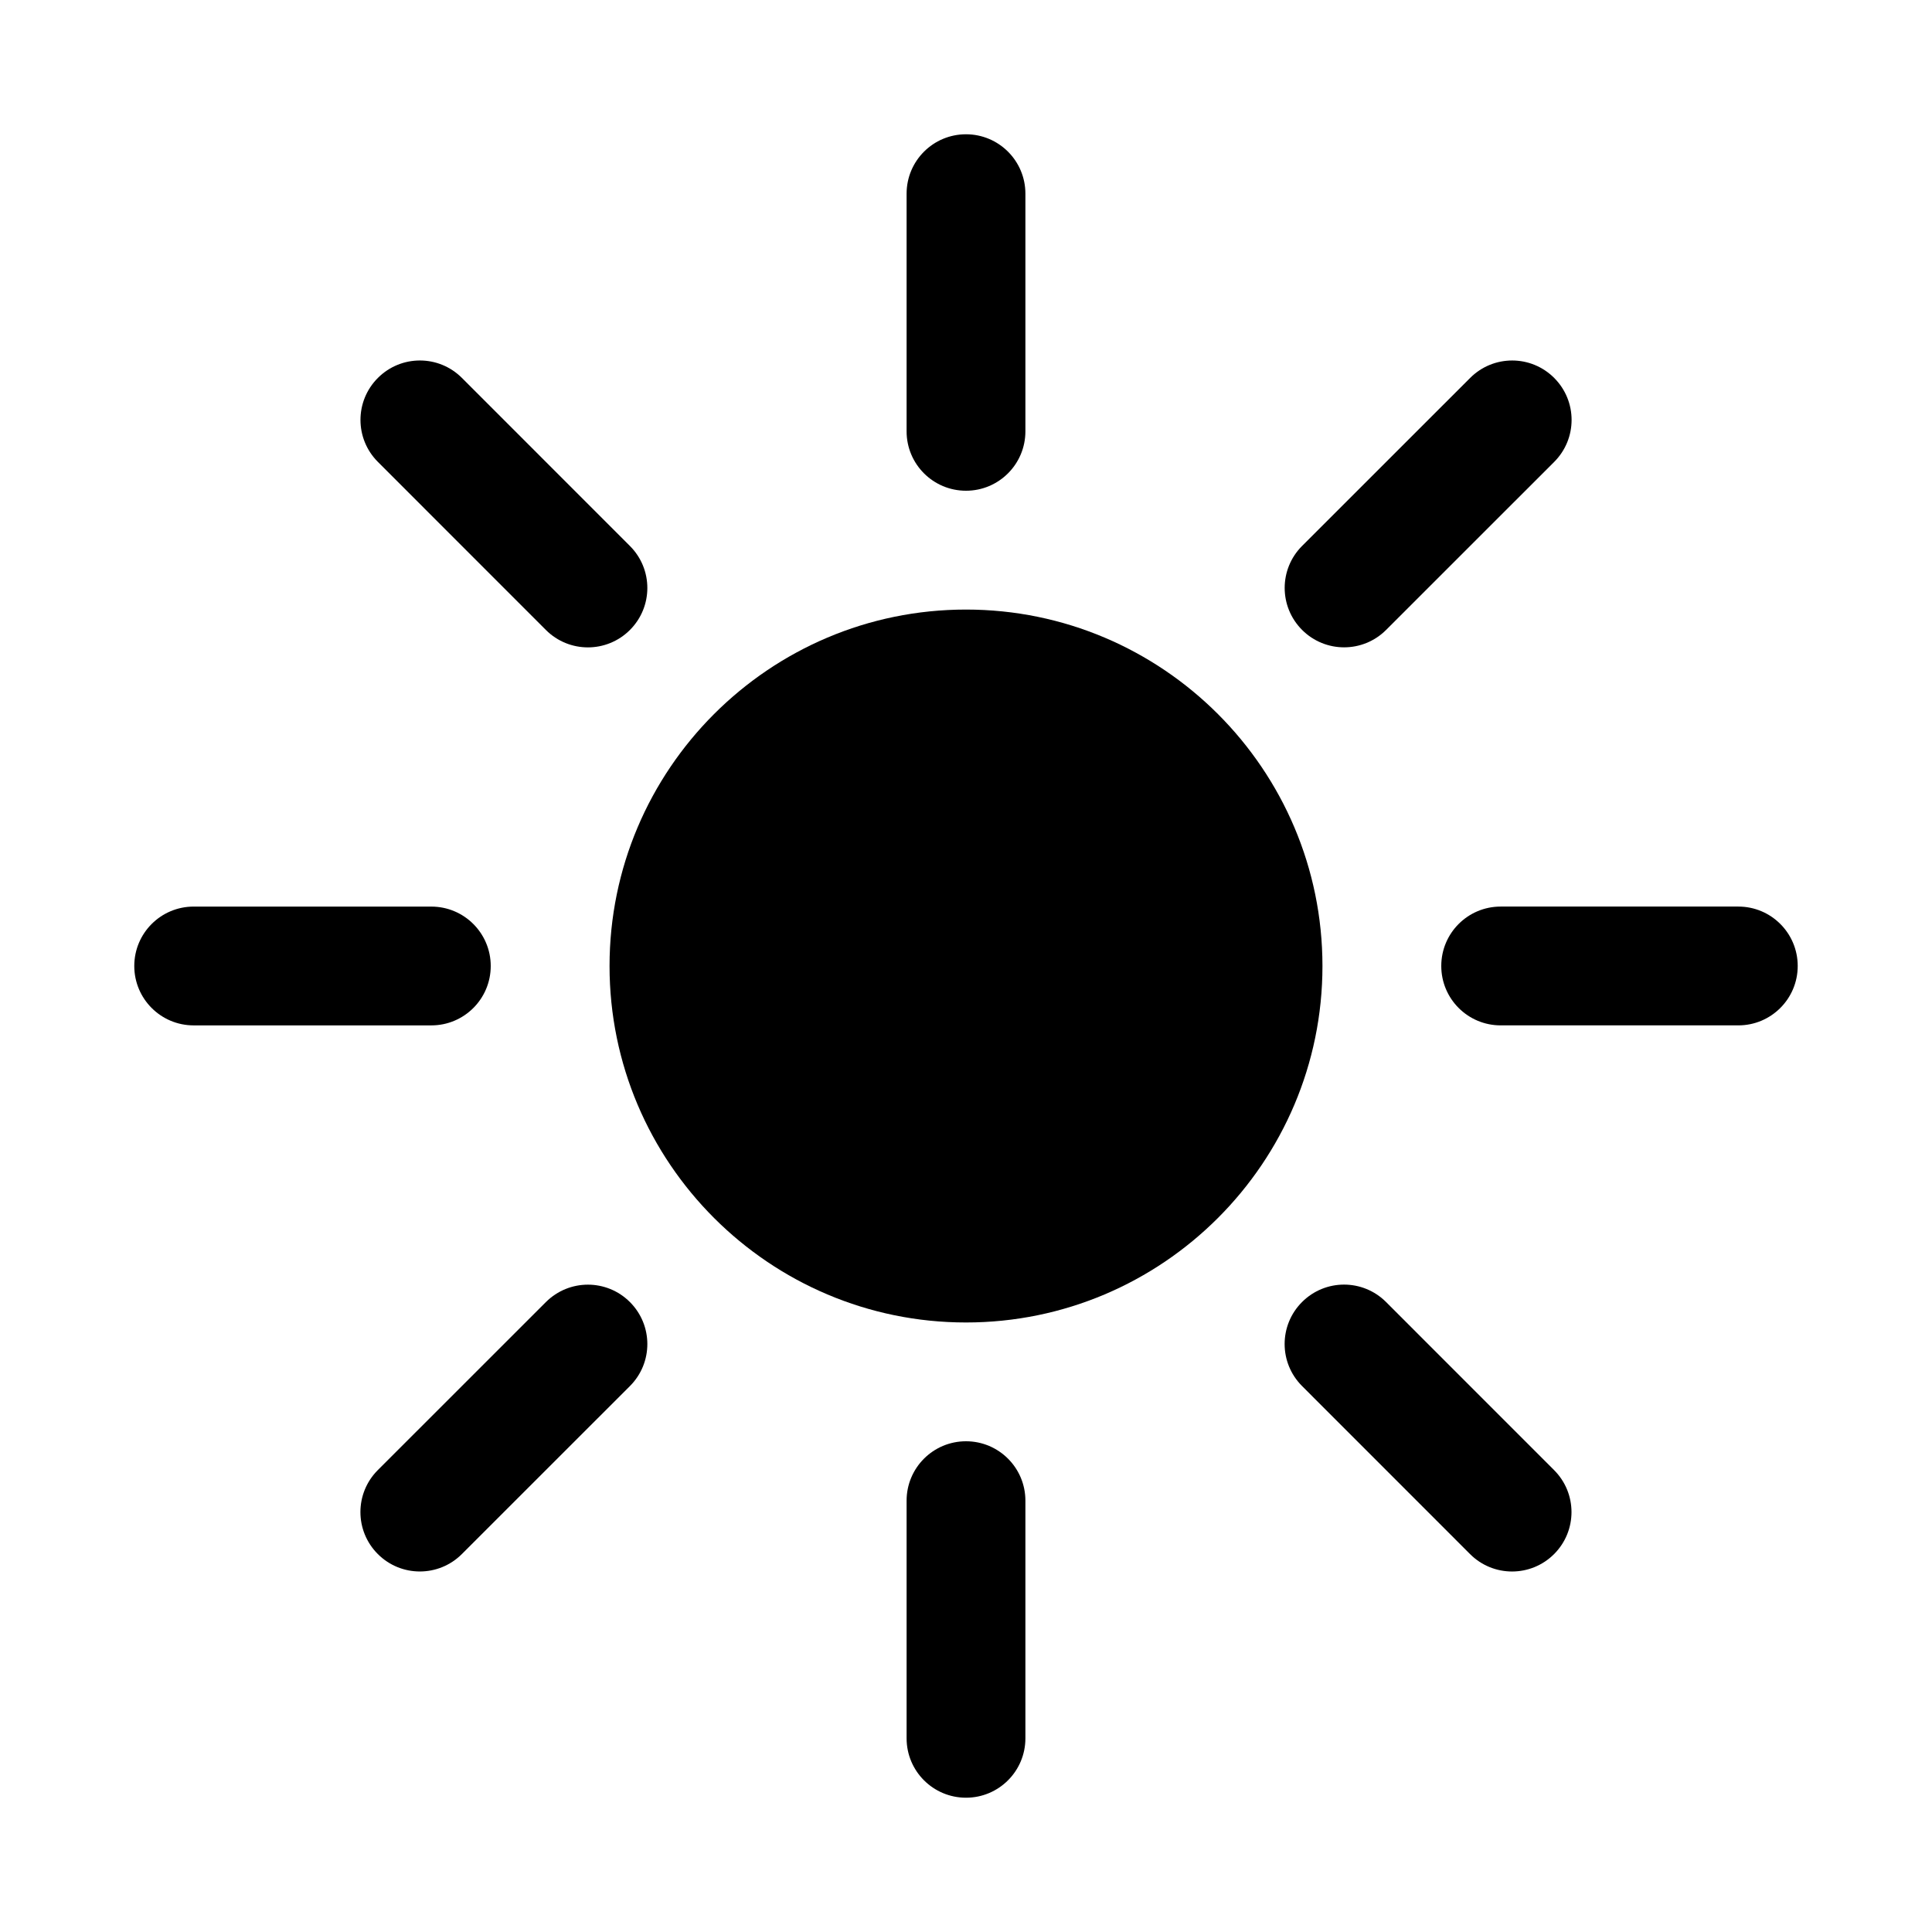<?xml version="1.0" encoding="UTF-8"?>
<!-- Uploaded to: SVG Repo, www.svgrepo.com, Generator: SVG Repo Mixer Tools -->
<svg fill="#000000" width="800px" height="800px" version="1.1" viewBox="144 144 512 512" xmlns="http://www.w3.org/2000/svg">
 <g>
  <path d="m400 305.54c-52.098 0-94.465 42.367-94.465 94.465s42.367 94.465 94.465 94.465 94.465-42.367 94.465-94.465c-0.004-52.098-42.371-94.465-94.465-94.465z"/>
  <path d="m400 274.05c8.691 0 15.742-7.039 15.742-15.742v-62.98c0-8.707-7.055-15.742-15.742-15.742-8.691 0-15.742 7.039-15.742 15.742v62.977c-0.004 8.707 7.051 15.746 15.742 15.746z"/>
  <path d="m500.2 315.55c4.031 0 8.062-1.543 11.133-4.613l44.539-44.523c6.156-6.156 6.156-16.105 0-22.262s-16.105-6.156-22.262 0l-44.539 44.523c-6.156 6.156-6.156 16.105 0 22.262 3.066 3.07 7.098 4.613 11.129 4.613z"/>
  <path d="m288.67 310.95c3.07 3.07 7.102 4.613 11.133 4.613s8.062-1.543 11.133-4.613c6.156-6.156 6.156-16.105 0-22.262l-44.527-44.539c-6.156-6.156-16.105-6.156-22.262 0s-6.156 16.105 0 22.262z"/>
  <path d="m400 525.95c-8.691 0-15.742 7.039-15.742 15.742v62.977c0 8.707 7.055 15.742 15.742 15.742 8.691 0 15.742-7.039 15.742-15.742v-62.977c0-8.703-7.055-15.742-15.742-15.742z"/>
  <path d="m288.67 489.06-44.539 44.523c-6.156 6.156-6.156 16.105 0 22.262 3.07 3.07 7.102 4.613 11.133 4.613s8.062-1.543 11.133-4.613l44.539-44.523c6.156-6.156 6.156-16.105 0-22.262-6.16-6.156-16.109-6.141-22.266 0z"/>
  <path d="m511.32 489.05c-6.156-6.156-16.105-6.156-22.262 0s-6.156 16.105 0 22.262l44.523 44.539c3.07 3.07 7.102 4.613 11.133 4.613s8.062-1.543 11.133-4.613c6.156-6.156 6.156-16.105 0-22.262z"/>
  <path d="m274.05 400c0-8.676-7.039-15.742-15.742-15.742l-62.98-0.004c-8.691 0-15.742 7.039-15.742 15.742 0 8.691 7.039 15.742 15.742 15.742h62.977c8.691 0.004 15.746-7.035 15.746-15.738z"/>
  <path d="m604.67 384.25h-62.977c-8.691 0-15.742 7.039-15.742 15.742 0 8.707 7.055 15.742 15.742 15.742h62.977c8.691 0 15.742-7.039 15.742-15.742s-7.051-15.742-15.742-15.742z"/>
 </g>
</svg>